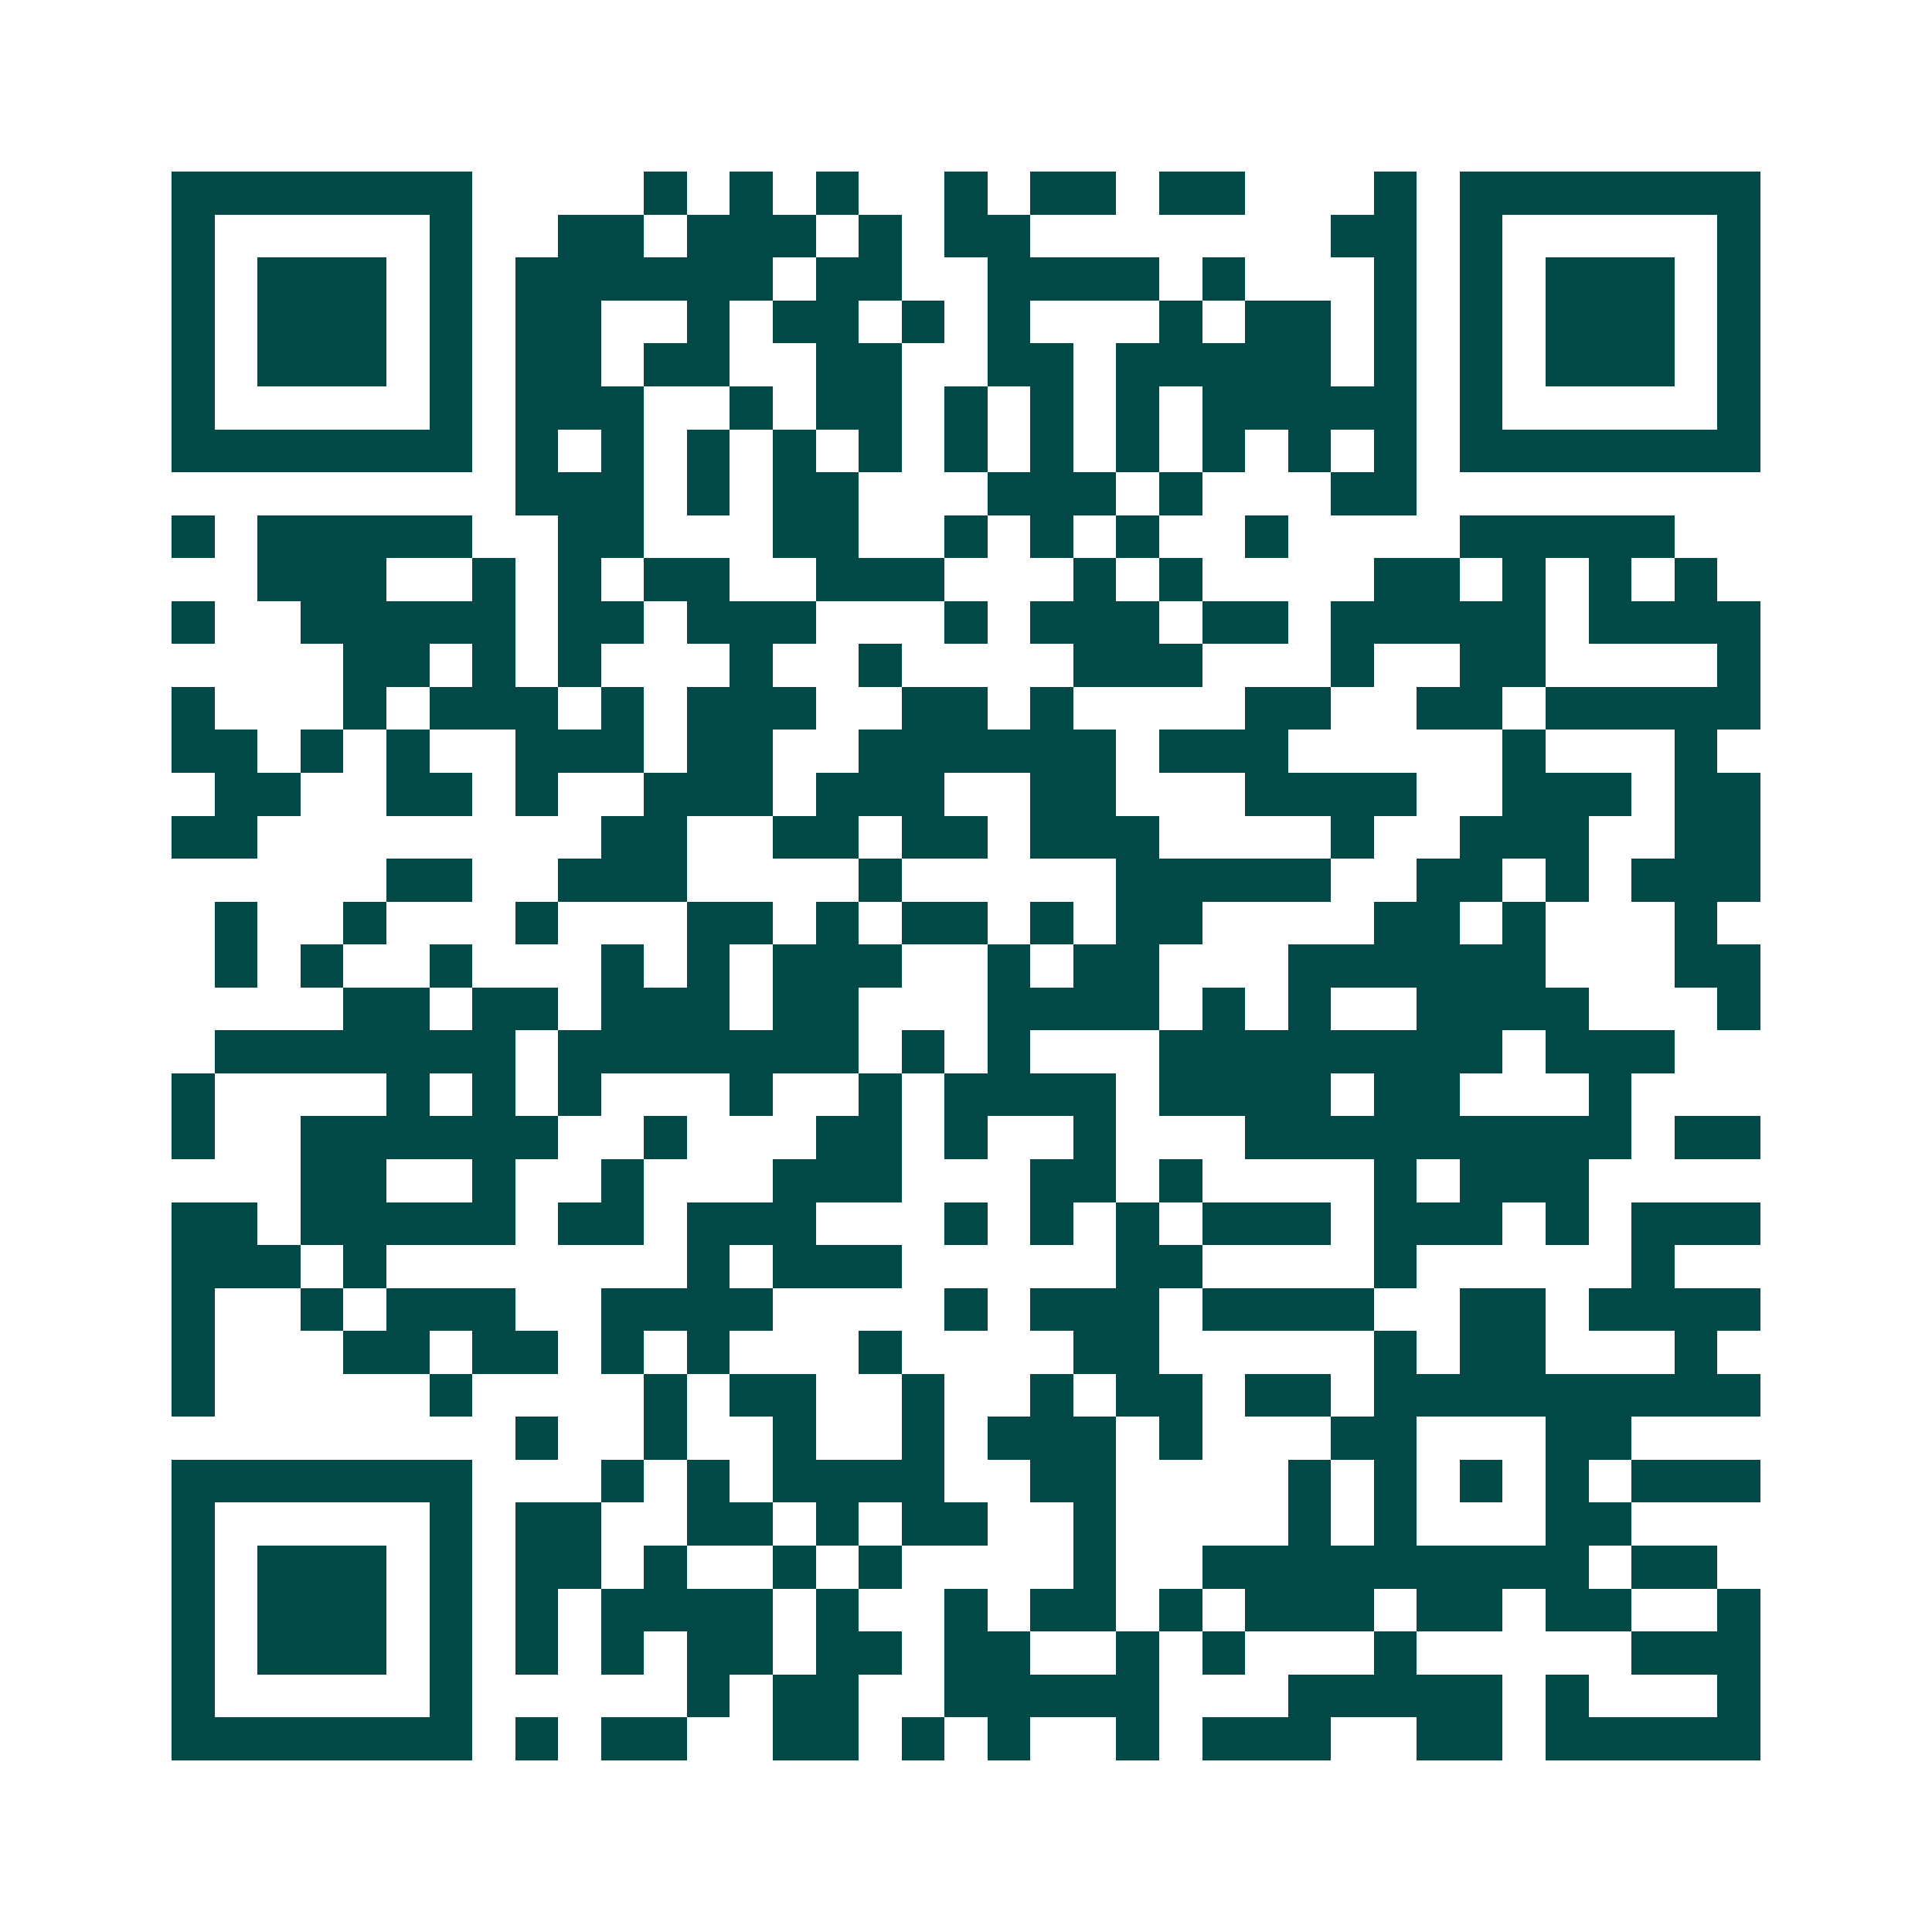 <svg xmlns="http://www.w3.org/2000/svg" width="200" height="200" viewBox="0 0 45 45" shape-rendering="crispEdges"><path fill="#ffffff" d="M0 0h45v45H0z"/><path stroke="#014847" d="M4 4.5h7m4 0h1m1 0h1m1 0h1m2 0h1m1 0h2m1 0h2m3 0h1m1 0h7M4 5.5h1m5 0h1m2 0h2m1 0h3m1 0h1m1 0h2m7 0h2m1 0h1m5 0h1M4 6.5h1m1 0h3m1 0h1m1 0h6m1 0h2m2 0h4m1 0h1m3 0h1m1 0h1m1 0h3m1 0h1M4 7.5h1m1 0h3m1 0h1m1 0h2m2 0h1m1 0h2m1 0h1m1 0h1m3 0h1m1 0h2m1 0h1m1 0h1m1 0h3m1 0h1M4 8.5h1m1 0h3m1 0h1m1 0h2m1 0h2m2 0h2m2 0h2m1 0h5m1 0h1m1 0h1m1 0h3m1 0h1M4 9.5h1m5 0h1m1 0h3m2 0h1m1 0h2m1 0h1m1 0h1m1 0h1m1 0h5m1 0h1m5 0h1M4 10.5h7m1 0h1m1 0h1m1 0h1m1 0h1m1 0h1m1 0h1m1 0h1m1 0h1m1 0h1m1 0h1m1 0h1m1 0h7M12 11.5h3m1 0h1m1 0h2m3 0h3m1 0h1m3 0h2M4 12.5h1m1 0h5m2 0h2m3 0h2m2 0h1m1 0h1m1 0h1m2 0h1m4 0h5M6 13.5h3m2 0h1m1 0h1m1 0h2m2 0h3m3 0h1m1 0h1m4 0h2m1 0h1m1 0h1m1 0h1M4 14.5h1m2 0h5m1 0h2m1 0h3m3 0h1m1 0h3m1 0h2m1 0h5m1 0h4M8 15.5h2m1 0h1m1 0h1m3 0h1m2 0h1m4 0h3m3 0h1m2 0h2m4 0h1M4 16.5h1m3 0h1m1 0h3m1 0h1m1 0h3m2 0h2m1 0h1m4 0h2m2 0h2m1 0h5M4 17.5h2m1 0h1m1 0h1m2 0h3m1 0h2m2 0h6m1 0h3m5 0h1m3 0h1M5 18.5h2m2 0h2m1 0h1m2 0h3m1 0h3m2 0h2m3 0h4m2 0h3m1 0h2M4 19.5h2m8 0h2m2 0h2m1 0h2m1 0h3m4 0h1m2 0h3m2 0h2M9 20.5h2m2 0h3m4 0h1m5 0h5m2 0h2m1 0h1m1 0h3M5 21.5h1m2 0h1m3 0h1m3 0h2m1 0h1m1 0h2m1 0h1m1 0h2m4 0h2m1 0h1m3 0h1M5 22.5h1m1 0h1m2 0h1m3 0h1m1 0h1m1 0h3m2 0h1m1 0h2m3 0h6m3 0h2M8 23.5h2m1 0h2m1 0h3m1 0h2m3 0h4m1 0h1m1 0h1m2 0h4m3 0h1M5 24.5h7m1 0h7m1 0h1m1 0h1m3 0h8m1 0h3M4 25.5h1m4 0h1m1 0h1m1 0h1m3 0h1m2 0h1m1 0h4m1 0h4m1 0h2m3 0h1M4 26.5h1m2 0h6m2 0h1m3 0h2m1 0h1m2 0h1m3 0h9m1 0h2M7 27.5h2m2 0h1m2 0h1m3 0h3m3 0h2m1 0h1m4 0h1m1 0h3M4 28.5h2m1 0h5m1 0h2m1 0h3m3 0h1m1 0h1m1 0h1m1 0h3m1 0h3m1 0h1m1 0h3M4 29.5h3m1 0h1m7 0h1m1 0h3m5 0h2m4 0h1m5 0h1M4 30.5h1m2 0h1m1 0h3m2 0h4m4 0h1m1 0h3m1 0h4m2 0h2m1 0h4M4 31.5h1m3 0h2m1 0h2m1 0h1m1 0h1m3 0h1m4 0h2m5 0h1m1 0h2m3 0h1M4 32.5h1m5 0h1m4 0h1m1 0h2m2 0h1m2 0h1m1 0h2m1 0h2m1 0h9M12 33.5h1m2 0h1m2 0h1m2 0h1m1 0h3m1 0h1m3 0h2m3 0h2M4 34.5h7m3 0h1m1 0h1m1 0h4m2 0h2m4 0h1m1 0h1m1 0h1m1 0h1m1 0h3M4 35.5h1m5 0h1m1 0h2m2 0h2m1 0h1m1 0h2m2 0h1m4 0h1m1 0h1m3 0h2M4 36.5h1m1 0h3m1 0h1m1 0h2m1 0h1m2 0h1m1 0h1m4 0h1m2 0h9m1 0h2M4 37.5h1m1 0h3m1 0h1m1 0h1m1 0h4m1 0h1m2 0h1m1 0h2m1 0h1m1 0h3m1 0h2m1 0h2m2 0h1M4 38.5h1m1 0h3m1 0h1m1 0h1m1 0h1m1 0h2m1 0h2m1 0h2m2 0h1m1 0h1m3 0h1m5 0h3M4 39.5h1m5 0h1m5 0h1m1 0h2m2 0h5m3 0h5m1 0h1m3 0h1M4 40.5h7m1 0h1m1 0h2m2 0h2m1 0h1m1 0h1m2 0h1m1 0h3m2 0h2m1 0h5"/></svg>
